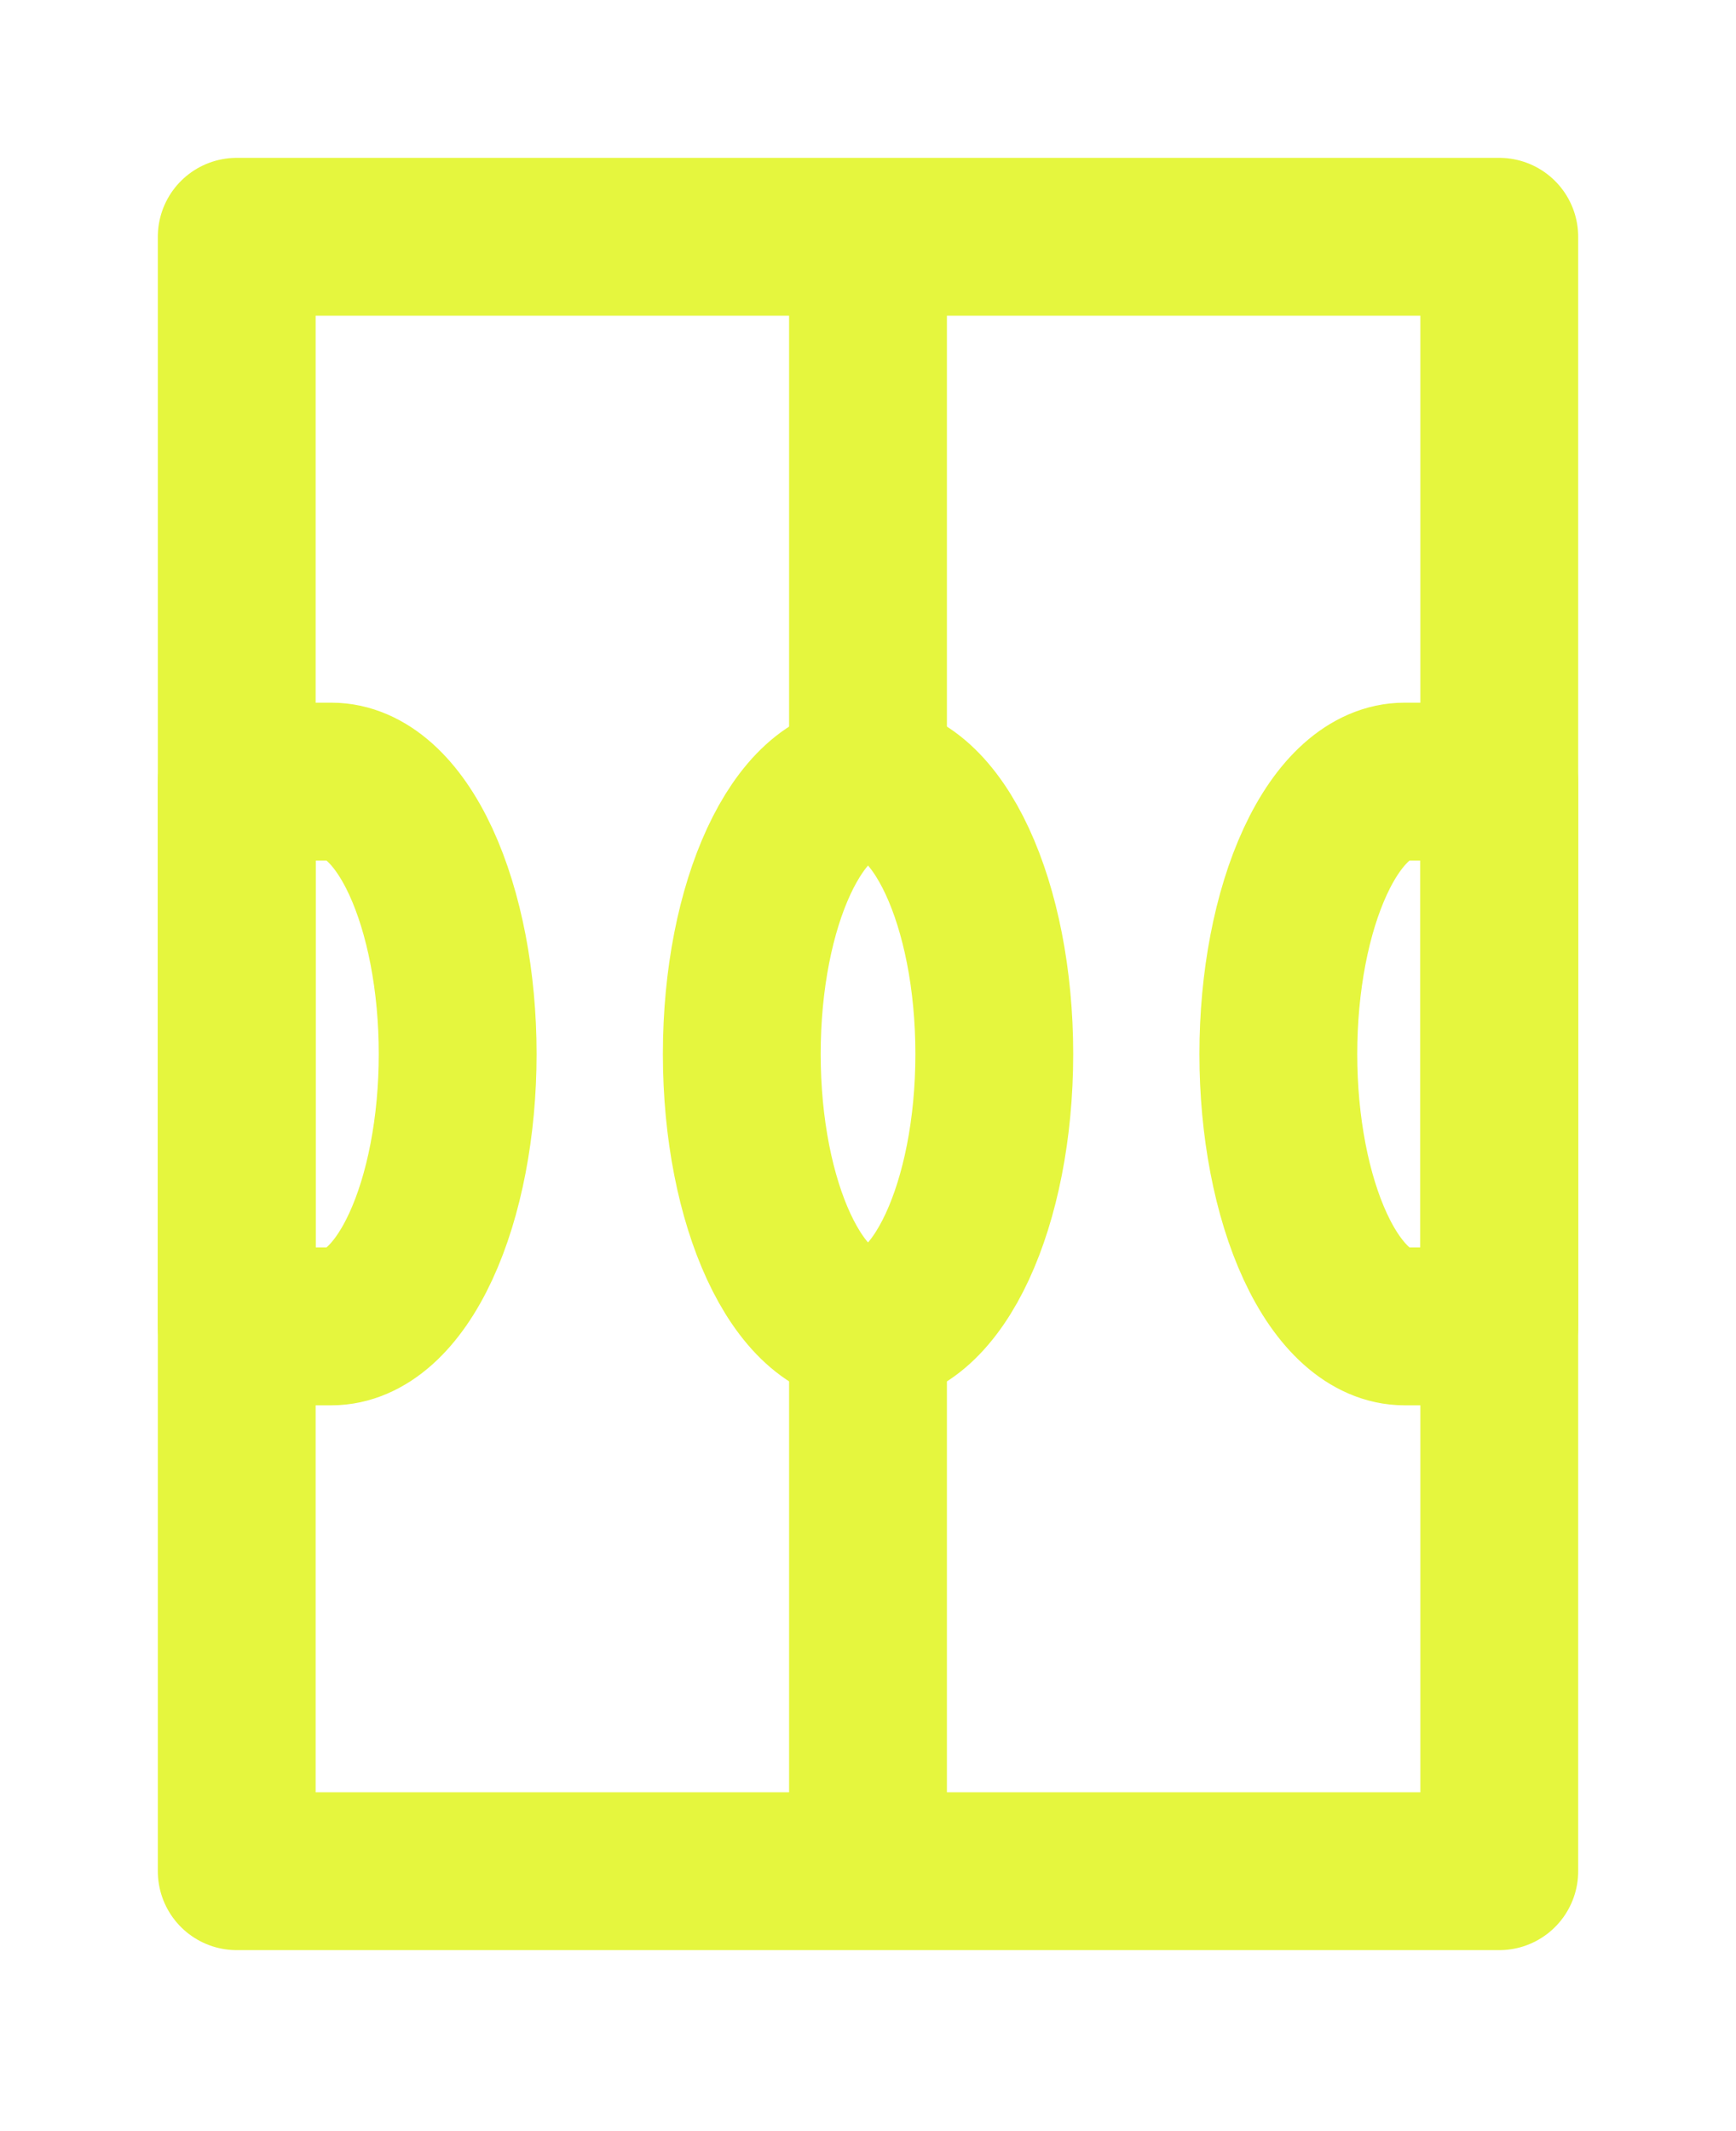 <?xml version="1.0" encoding="UTF-8"?> <svg xmlns="http://www.w3.org/2000/svg" width="44" height="54" viewBox="0 0 44 54" fill="none"> <g filter="url(#filter0_d_239_26)"> <path d="M22 2V15.805M22 43.414H38V2H6V43.414H22ZM22 43.414V29.609V43.414Z" stroke="#E5F63E" stroke-width="4" stroke-linecap="round" stroke-linejoin="round"></path> <path d="M22.001 29.609C23.768 29.609 25.201 26.519 25.201 22.707C25.201 18.895 23.768 15.805 22.001 15.805C20.233 15.805 18.801 18.895 18.801 22.707C18.801 26.519 20.233 29.609 22.001 29.609Z" stroke="#E5F63E" stroke-width="4" stroke-linecap="round" stroke-linejoin="round"></path> <path d="M11.6 22.707C11.6 24.537 11.263 26.293 10.663 27.587C10.063 28.882 9.249 29.609 8.4 29.609H6V15.805H8.4C9.249 15.805 10.063 16.532 10.663 17.826C11.263 19.121 11.6 20.876 11.6 22.707ZM32.4 22.707C32.4 24.537 32.737 26.293 33.337 27.587C33.937 28.882 34.751 29.609 35.6 29.609H38V15.805H35.6C34.751 15.805 33.937 16.532 33.337 17.826C32.737 19.121 32.4 20.876 32.4 22.707Z" stroke="#E5F63E" stroke-width="4" stroke-linecap="round" stroke-linejoin="round"></path> </g> <defs> <filter id="filter0_d_239_26" x="0" y="0" width="44" height="53.414" filterUnits="userSpaceOnUse" color-interpolation-filters="sRGB"> <feFlood flood-opacity="0" result="BackgroundImageFix"></feFlood> <feColorMatrix in="SourceAlpha" type="matrix" values="0 0 0 0 0 0 0 0 0 0 0 0 0 0 0 0 0 0 127 0" result="hardAlpha"></feColorMatrix> <feOffset dy="4"></feOffset> <feGaussianBlur stdDeviation="2"></feGaussianBlur> <feComposite in2="hardAlpha" operator="out"></feComposite> <feColorMatrix type="matrix" values="0 0 0 0 0 0 0 0 0 0 0 0 0 0 0 0 0 0 0.25 0"></feColorMatrix> <feBlend mode="normal" in2="BackgroundImageFix" result="effect1_dropShadow_239_26"></feBlend> <feBlend mode="normal" in="SourceGraphic" in2="effect1_dropShadow_239_26" result="shape"></feBlend> </filter> </defs> </svg> 